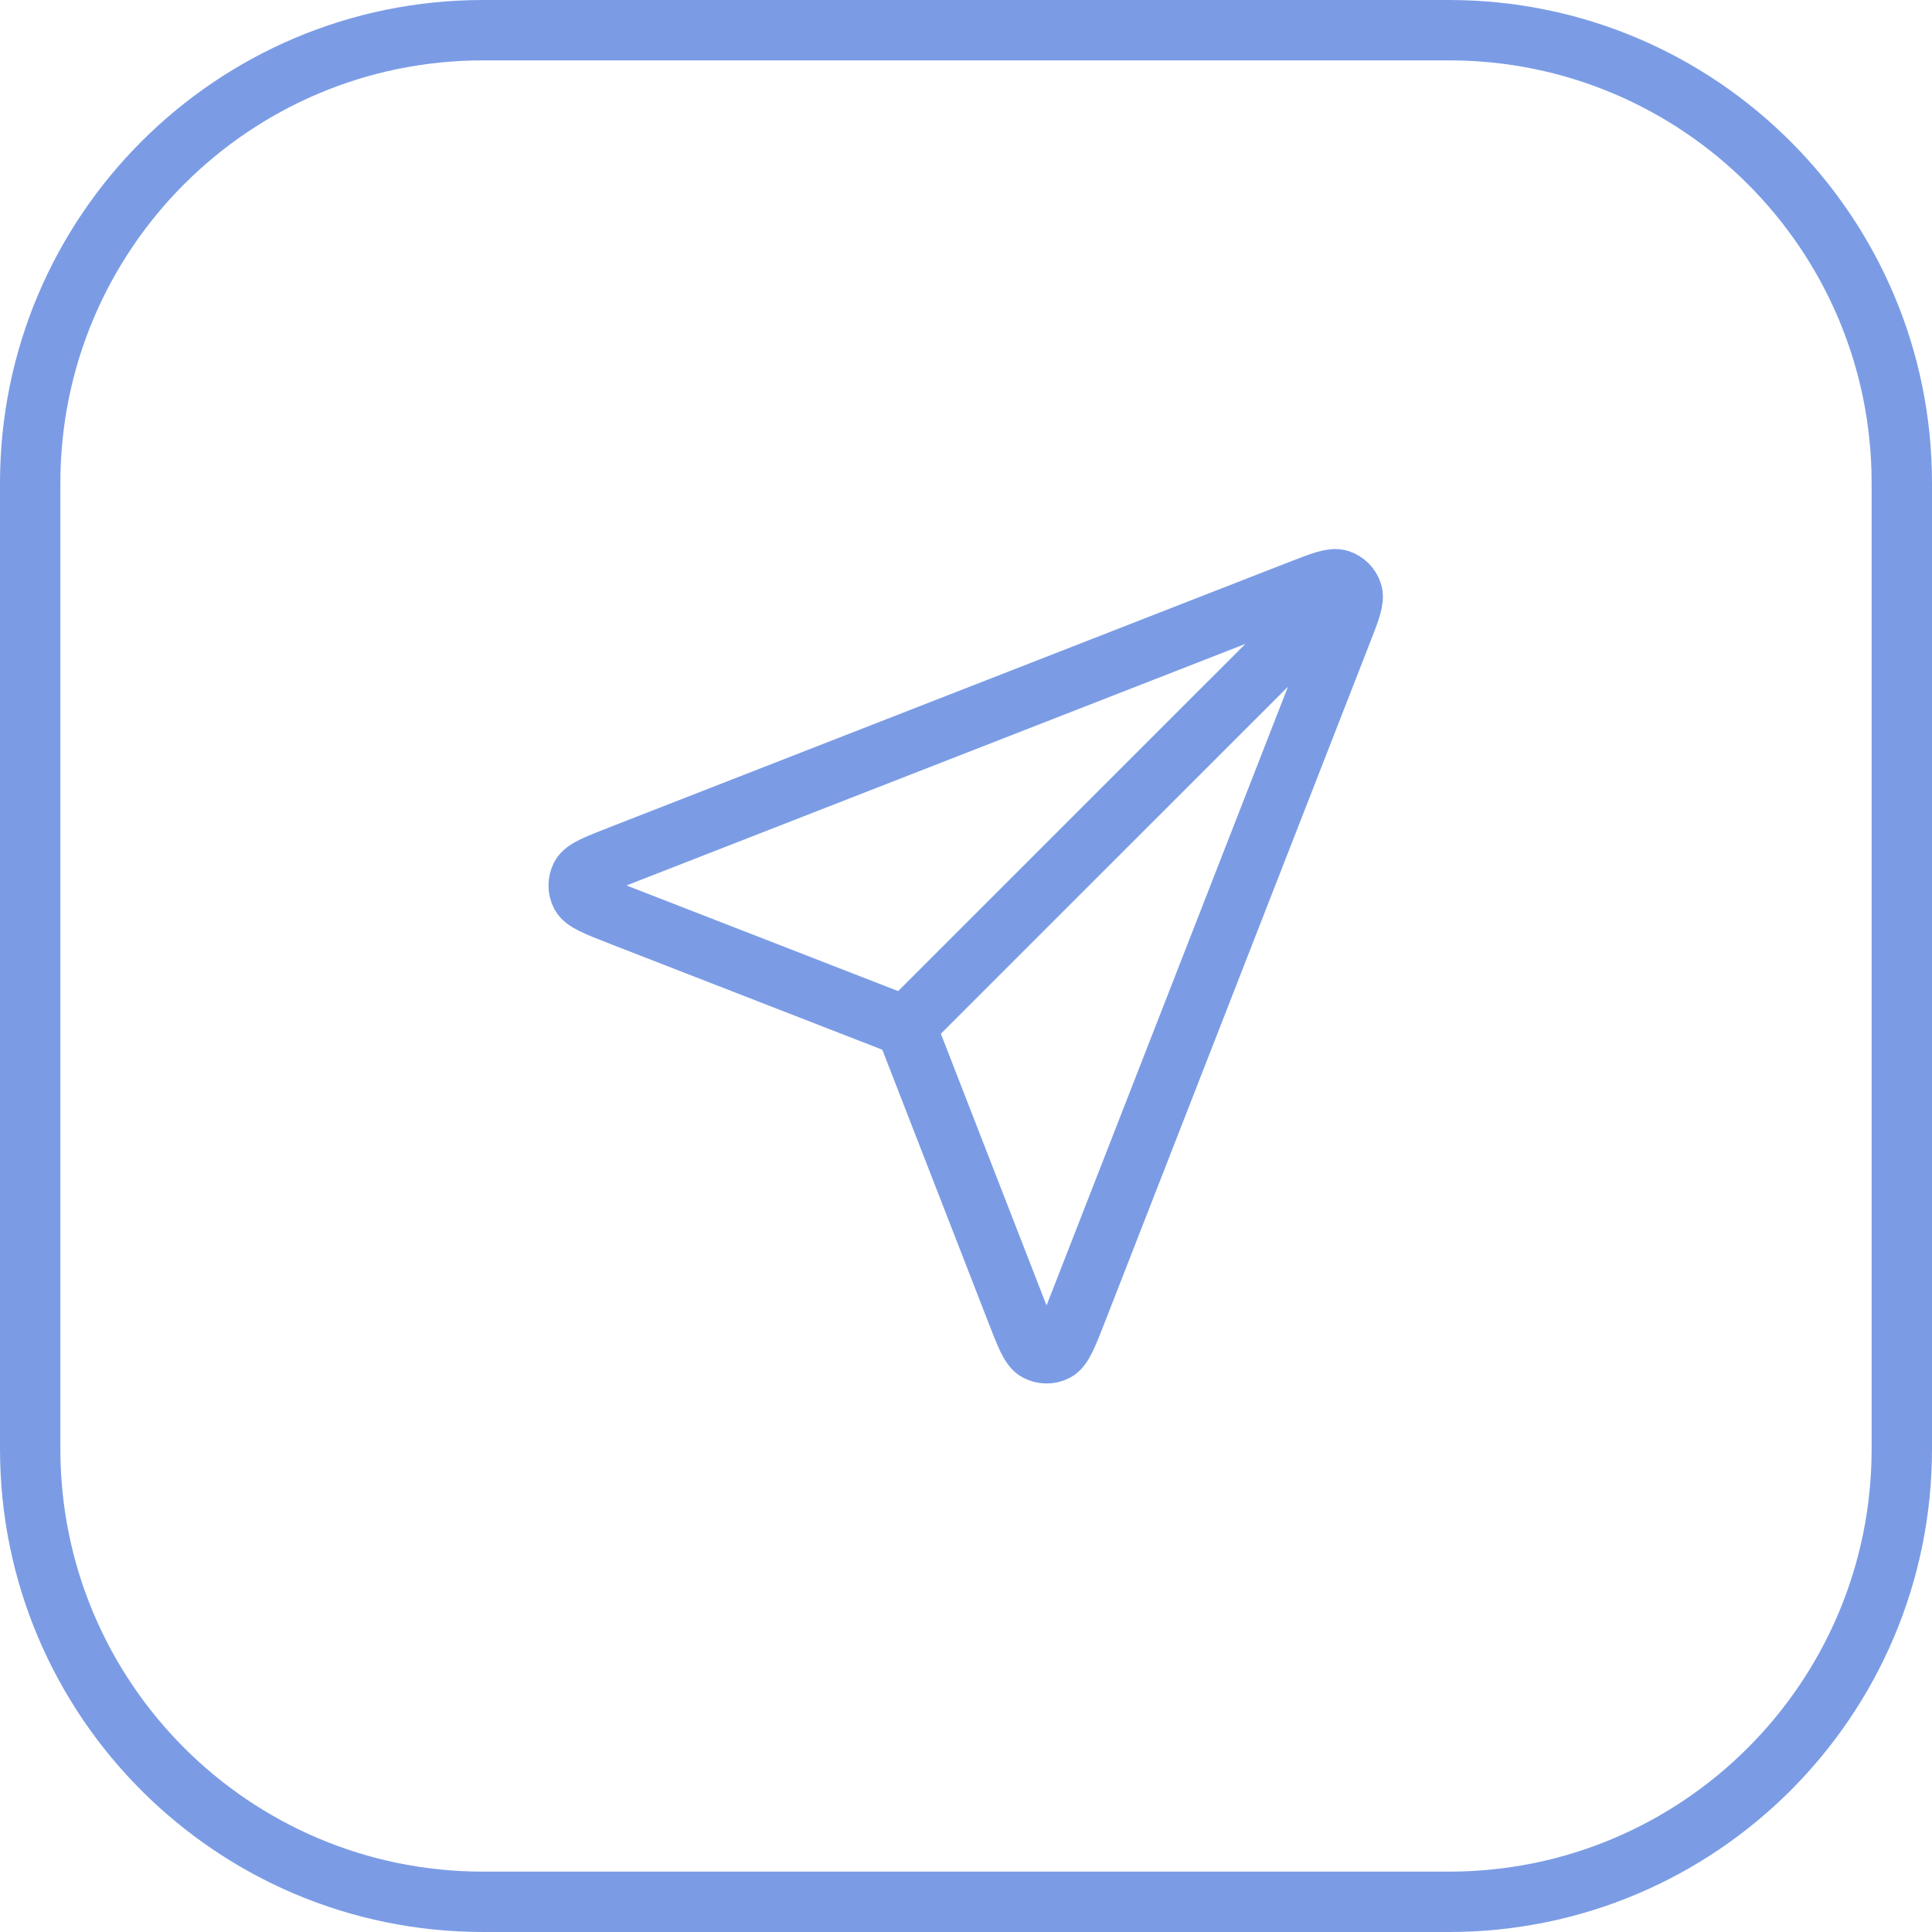 <svg width="32" height="32" viewBox="0 0 32 32" fill="none" xmlns="http://www.w3.org/2000/svg">
<path d="M0.5 8C0.5 3.858 3.858 0.5 8 0.5H24C28.142 0.5 31.5 3.858 31.5 8V24C31.5 28.142 28.142 31.5 24 31.5H8C3.858 31.5 0.5 28.142 0.5 24V8Z" stroke="#7B9CE5"/>
<path d="M14.999 17L22 10M15.085 17.219L16.837 21.724C16.991 22.121 17.068 22.319 17.179 22.377C17.276 22.427 17.391 22.428 17.487 22.378C17.598 22.32 17.676 22.121 17.831 21.725L22.224 10.466C22.364 10.108 22.434 9.929 22.395 9.815C22.362 9.715 22.284 9.637 22.185 9.604C22.071 9.566 21.892 9.636 21.533 9.775L10.275 14.169C9.878 14.324 9.68 14.401 9.622 14.512C9.572 14.609 9.572 14.724 9.622 14.82C9.68 14.931 9.879 15.008 10.275 15.163L14.781 16.915C14.861 16.946 14.902 16.962 14.936 16.986C14.966 17.008 14.992 17.034 15.013 17.064C15.038 17.098 15.053 17.138 15.085 17.219Z" stroke="#7B9CE5" stroke-linecap="round" stroke-linejoin="round"/>
</svg>
